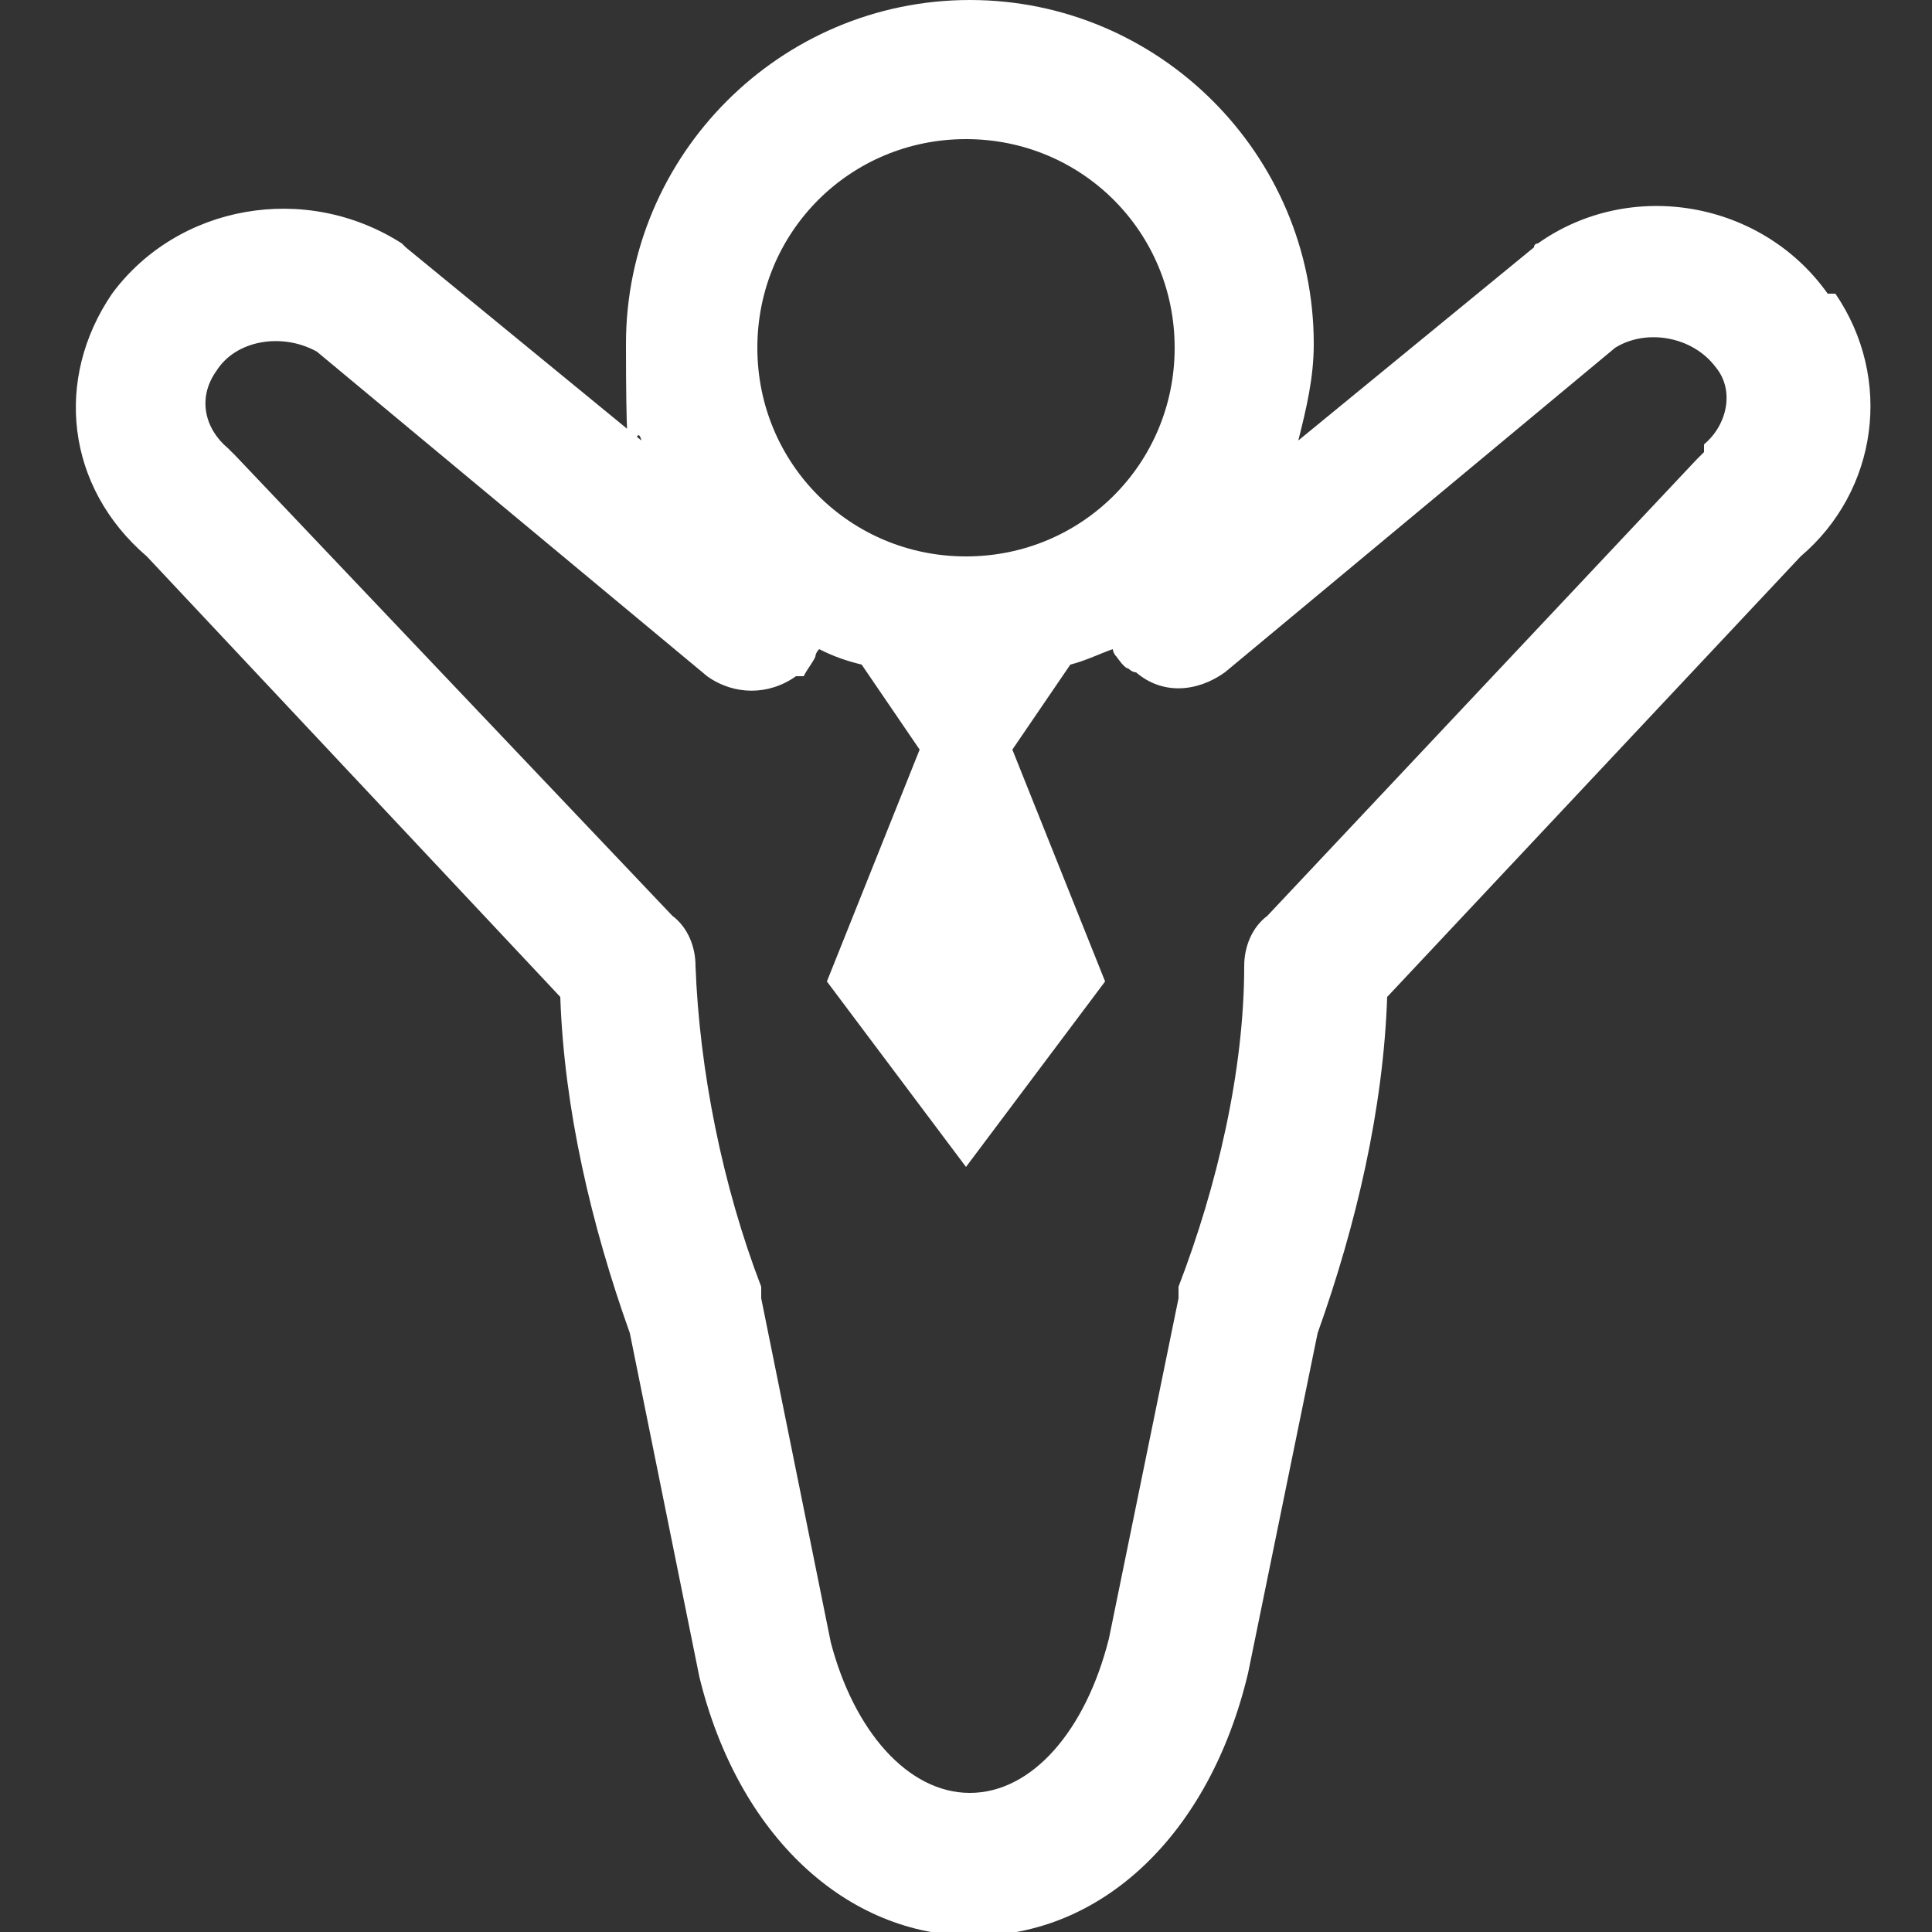 <?xml version="1.0" encoding="UTF-8"?>
<svg id="Layer_1" xmlns="http://www.w3.org/2000/svg" version="1.1" viewBox="0 0 50 50">
  <rect x="0" y="0" width="50" height="50" fill="#333333" stroke="none"/>
  <!-- Generator: Adobe Illustrator 29.1.0, SVG Export Plug-In . SVG Version: 2.1.0 Build 142)  -->
  <defs>
    <style>
      .st0 {
        fill: #fff;
      }
    </style>
  </defs>
  <path class="st0" d="M47.3,7.6c-1.7-2.4-5.1-3-7.5-1.3,0,0-.1,0-.1.1l-6.1,5c.2-.8.4-1.6.4-2.5,0-4.9-4-8.9-8.9-8.9s-8.9,4-8.9,8.9.2,1.7.4,2.5l-6.1-5s0,0-.1-.1c-2.5-1.6-5.8-1-7.5,1.3-1.5,2.2-1.2,5,.9,6.8l10.7,11.4c.1,2.9.8,5.9,1.8,8.7l1.8,8.9c1,4.1,3.8,6.7,7.1,6.7s6.1-2.6,7.1-6.8l1.8-8.8c1-2.8,1.7-5.8,1.8-8.7l10.7-11.4c2-1.7,2.4-4.6.9-6.8ZM25,3.6c3,0,5.4,2.4,5.4,5.4s-2.4,5.4-5.4,5.4-5.4-2.4-5.4-5.4,2.4-5.4,5.4-5.4ZM44.1,11.7c0,0-.1.1-.2.2l-11.1,11.8c-.4.3-.6.8-.6,1.3,0,2.7-.7,5.7-1.7,8.3,0,0,0,.2,0,.3l-1.8,8.8c-.6,2.4-2,4-3.6,4s-3-1.6-3.6-3.9l-1.8-8.9c0,0,0-.2,0-.3-1-2.6-1.6-5.6-1.7-8.3,0-.5-.2-1-.6-1.3L6.1,11.8c0,0-.1-.1-.2-.2-.6-.5-.8-1.3-.3-2,.5-.8,1.7-1,2.6-.5l10.1,8.4c.7.5,1.6.5,2.3,0h.2c.1-.2.2-.3.3-.5,0,0,0-.1.1-.2.4.2.7.3,1.1.4l1.5,2.2-2.4,6,3.6,4.8,3.6-4.8-2.4-6,1.5-2.2c.4-.1.8-.3,1.1-.4,0,0,0,.1.1.2,0,0,.2.3.3.3,0,0,.1.1.2.1.7.6,1.6.5,2.3,0l10.1-8.4c.8-.5,2-.3,2.6.5.5.6.3,1.5-.3,2Z"/>
</svg>